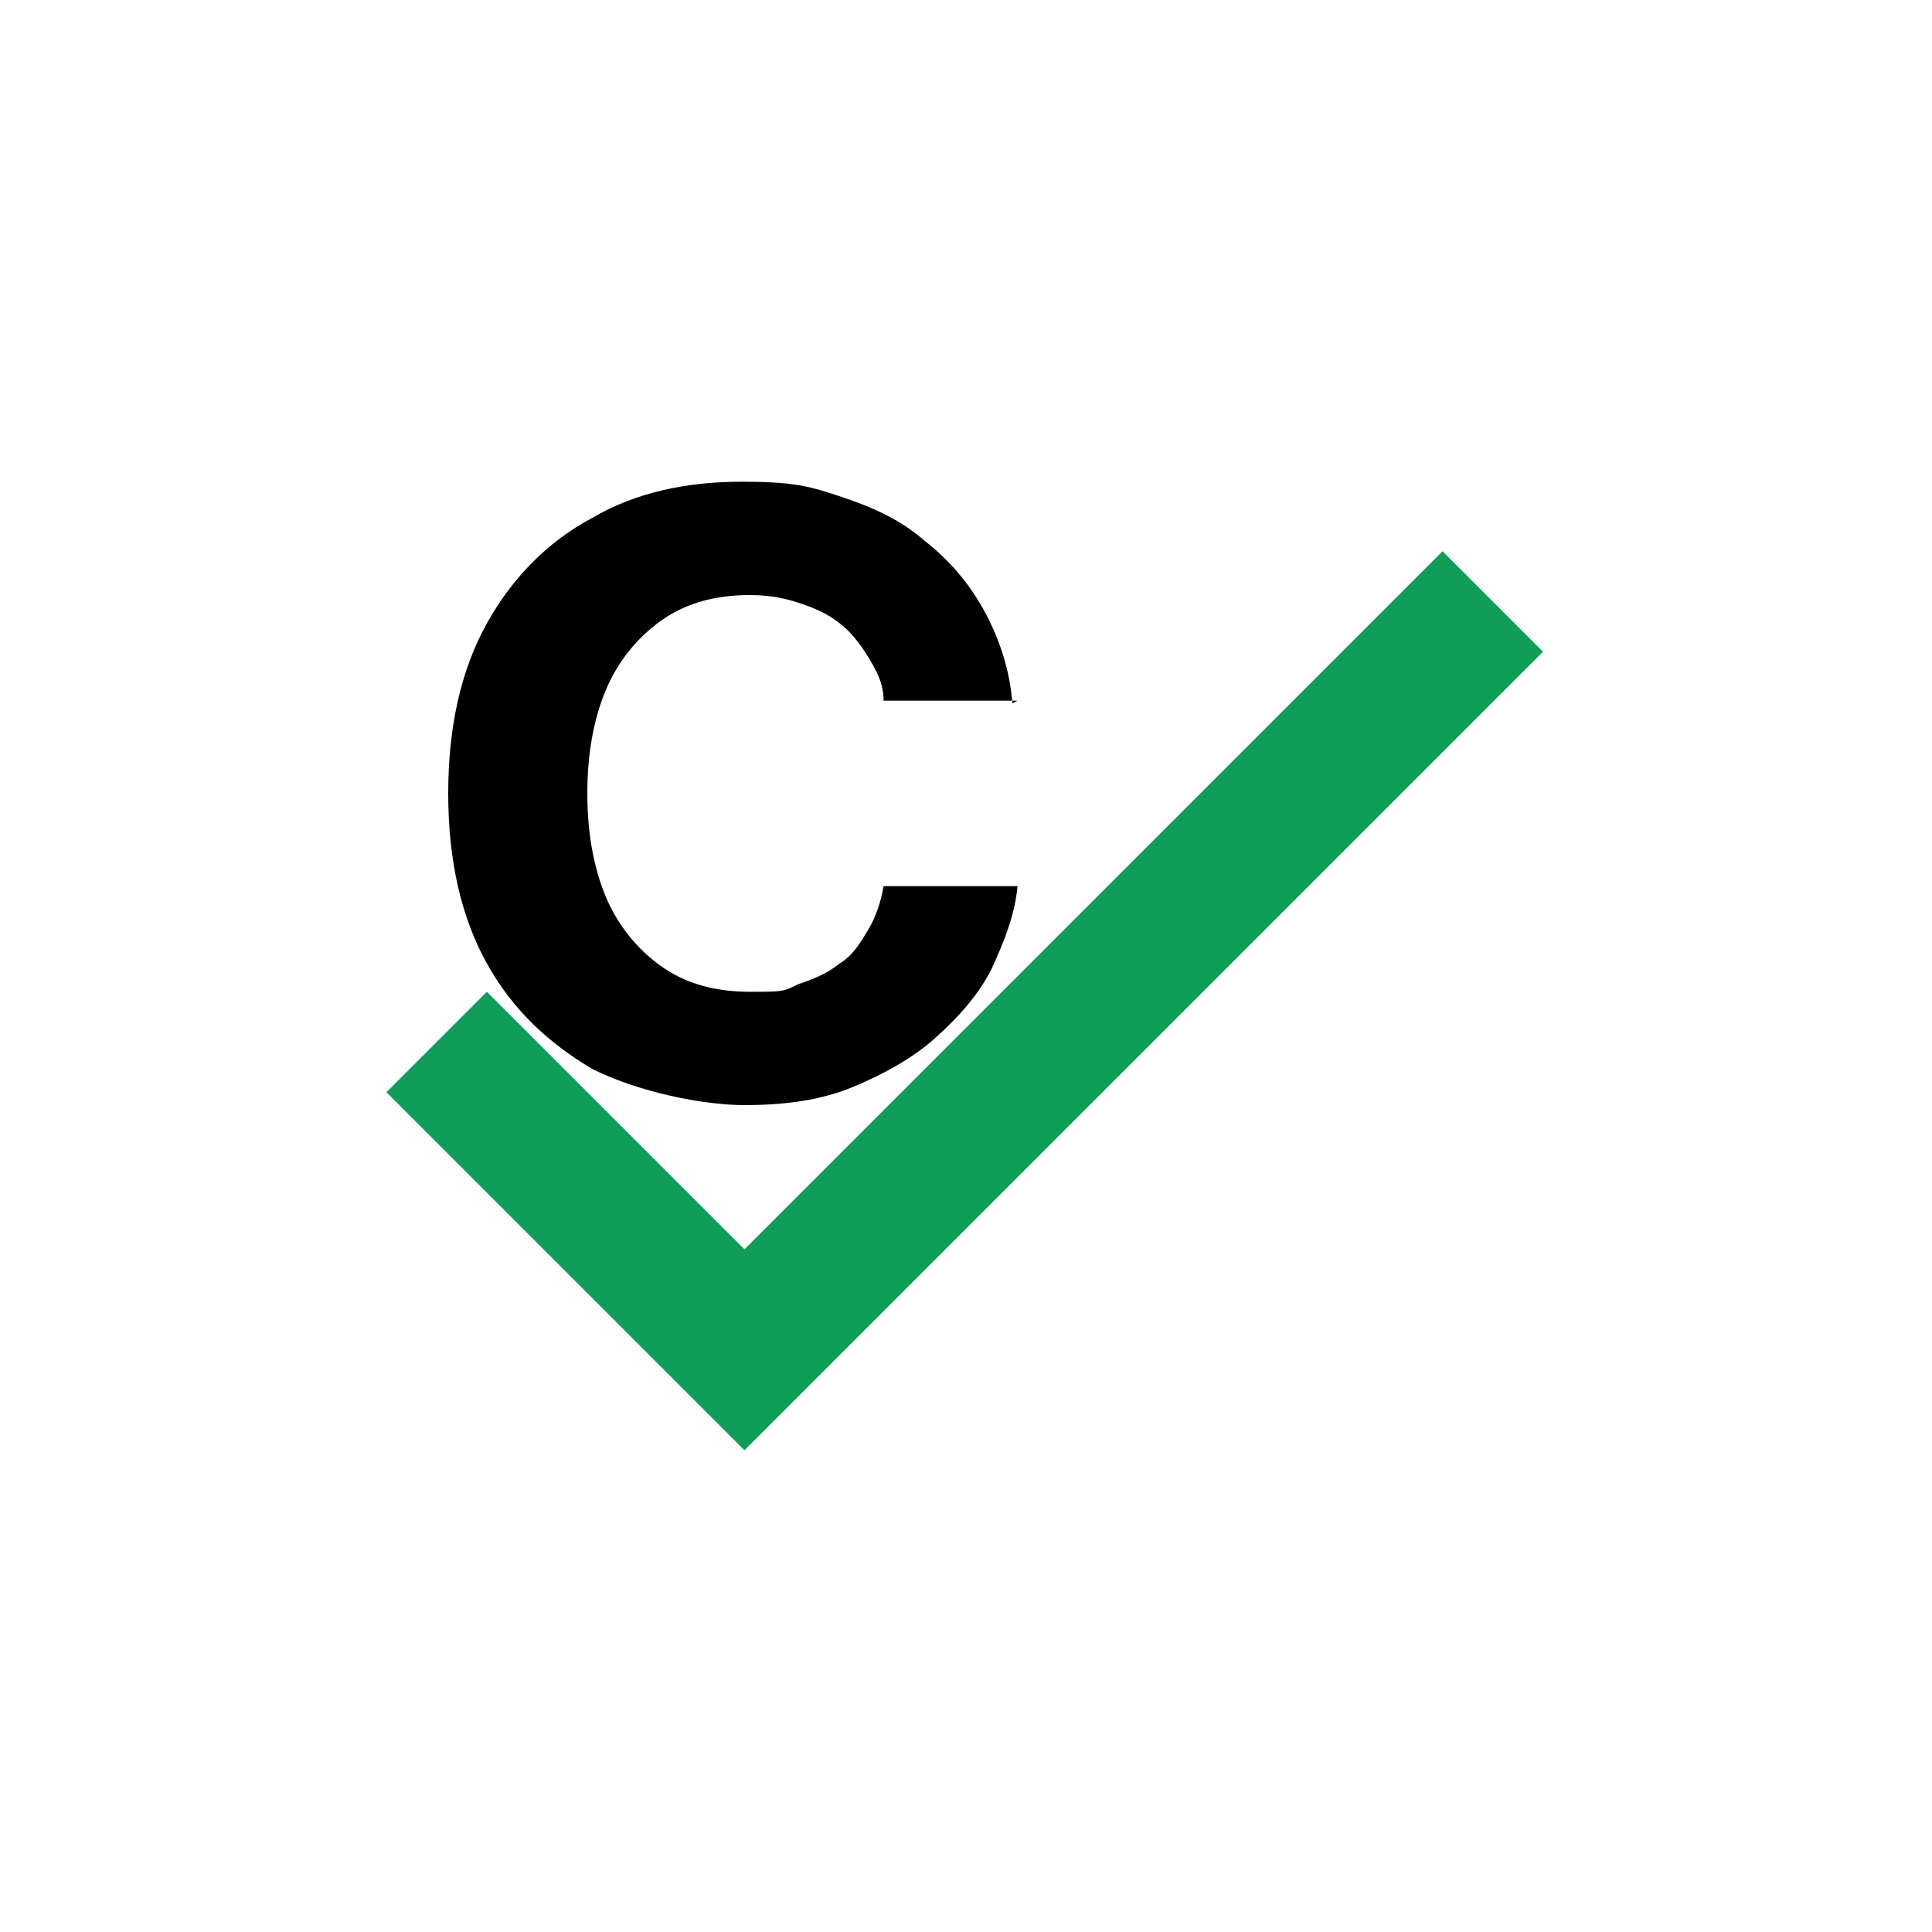 <?xml version="1.0" encoding="UTF-8"?>
<svg id="Layer_1" data-name="Layer 1" xmlns="http://www.w3.org/2000/svg" width="75" height="75" viewBox="0 0 75 75">
  <defs>
    <style>
      .cls-1, .cls-2 {
        stroke-width: 0px;
      }

      .cls-2 {
        fill: #0f9d58;
      }
    </style>
  </defs>
  <path class="cls-2" d="M15,42.4l3.9-3.9,10,10,27.1-27.1,3.9,3.9-31,31-14-14Z"/>
  <path class="cls-1" d="M39.5,27.2h-5.2c0-.7-.3-1.2-.6-1.7-.3-.5-.7-1-1.1-1.3-.5-.4-1-.6-1.6-.8-.6-.2-1.2-.3-1.9-.3-1.3,0-2.4.3-3.3.9-.9.6-1.7,1.5-2.2,2.6-.5,1.1-.8,2.5-.8,4.2s.3,3.1.8,4.2c.5,1.1,1.3,2,2.2,2.6.9.6,2,.9,3.3.9s1.3,0,1.9-.3c.6-.2,1.1-.4,1.6-.8.5-.3.8-.8,1.1-1.3.3-.5.5-1.1.6-1.7h5.2c-.1,1.1-.5,2.1-1,3.2-.5,1-1.3,1.9-2.2,2.7-.9.8-2,1.4-3.2,1.9-1.2.5-2.6.7-4.2.7s-4.1-.5-5.9-1.4c-1.7-1-3.1-2.3-4.1-4.1-1-1.8-1.5-4-1.5-6.6s.5-4.8,1.5-6.6c1-1.8,2.4-3.2,4.1-4.1,1.7-1,3.7-1.4,5.8-1.4s2.7.2,3.9.6c1.2.4,2.3.9,3.2,1.7.9.7,1.7,1.6,2.3,2.7.6,1.1,1,2.3,1.1,3.6Z"/>
</svg>